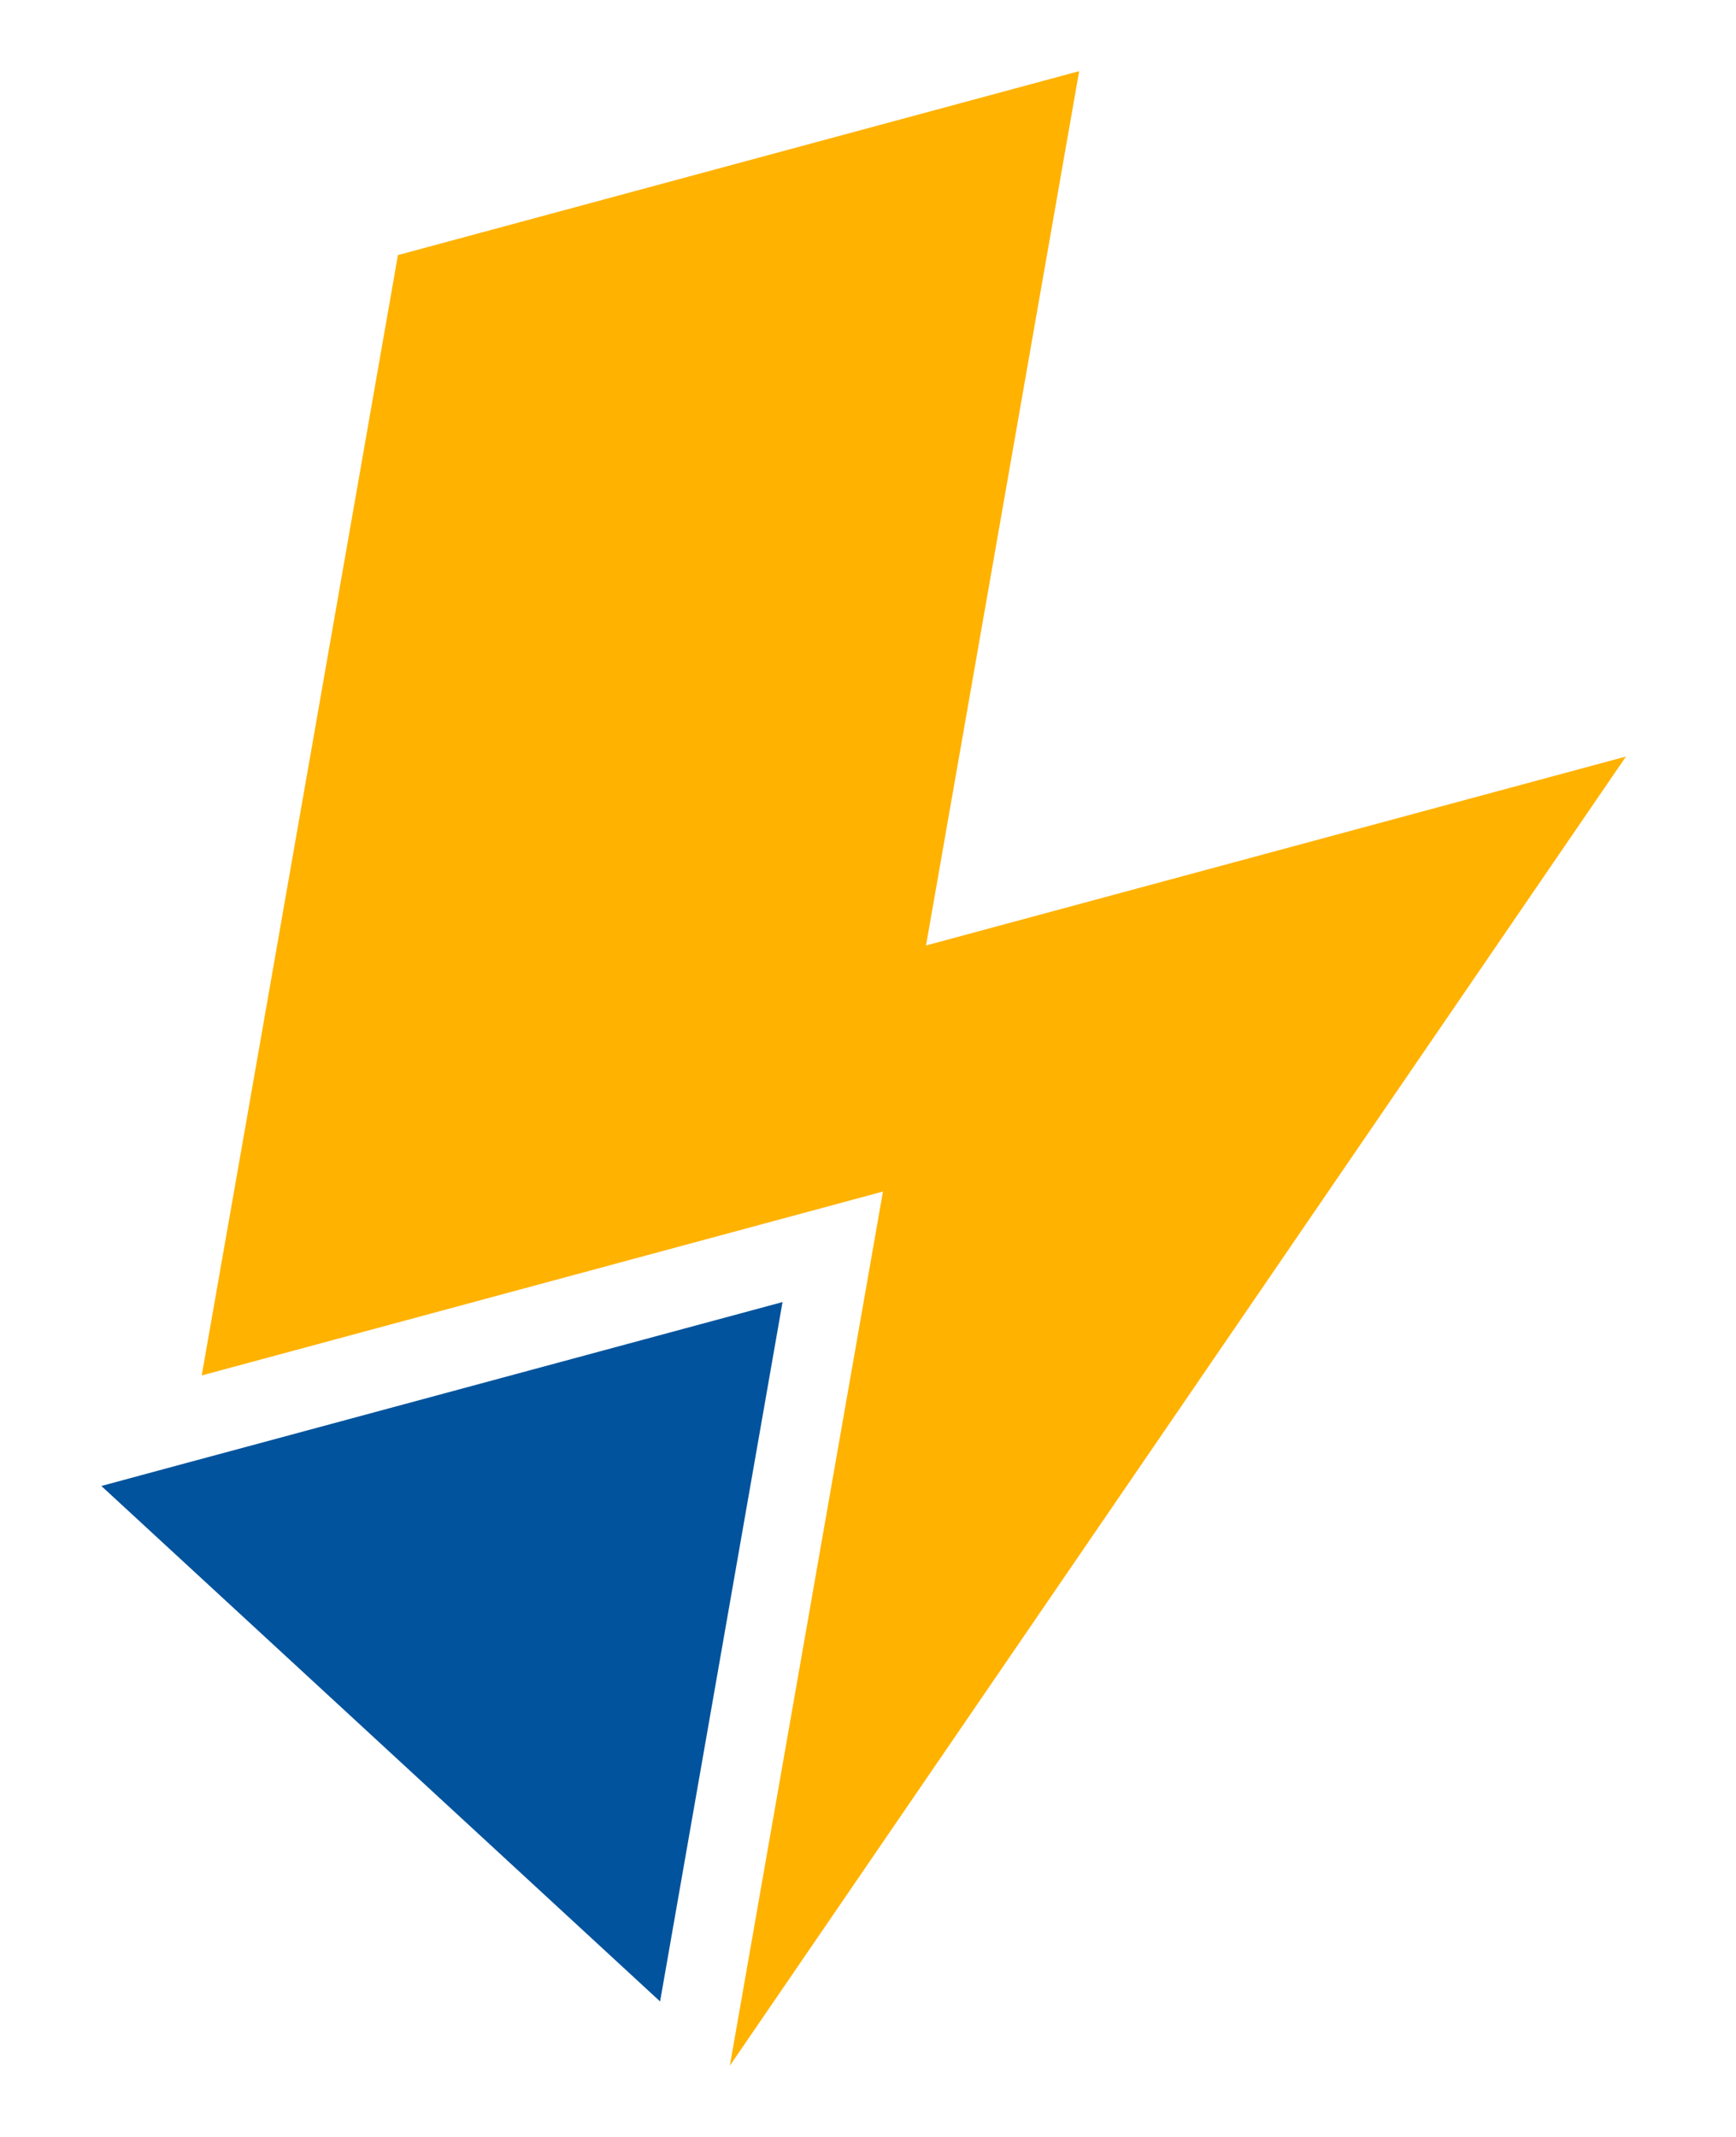 <svg width="26" height="32" viewBox="0 0 26 32" fill="none" xmlns="http://www.w3.org/2000/svg">
<path d="M11.72 19.498L9.886 29.971L1.518 22.252L2.801 21.905L4.082 21.56L11.72 19.498Z" fill="#01539D"/>
<path d="M24.352 11.329L21.405 15.634L18.469 19.923L10.931 30.933L13.224 17.843L3.021 20.597L3.668 16.912L5.898 4.172L5.959 3.82L16.161 1.066H16.162V1.068L13.869 14.158L24.351 11.329H24.352Z" fill="#FFB200"/>
</svg>
